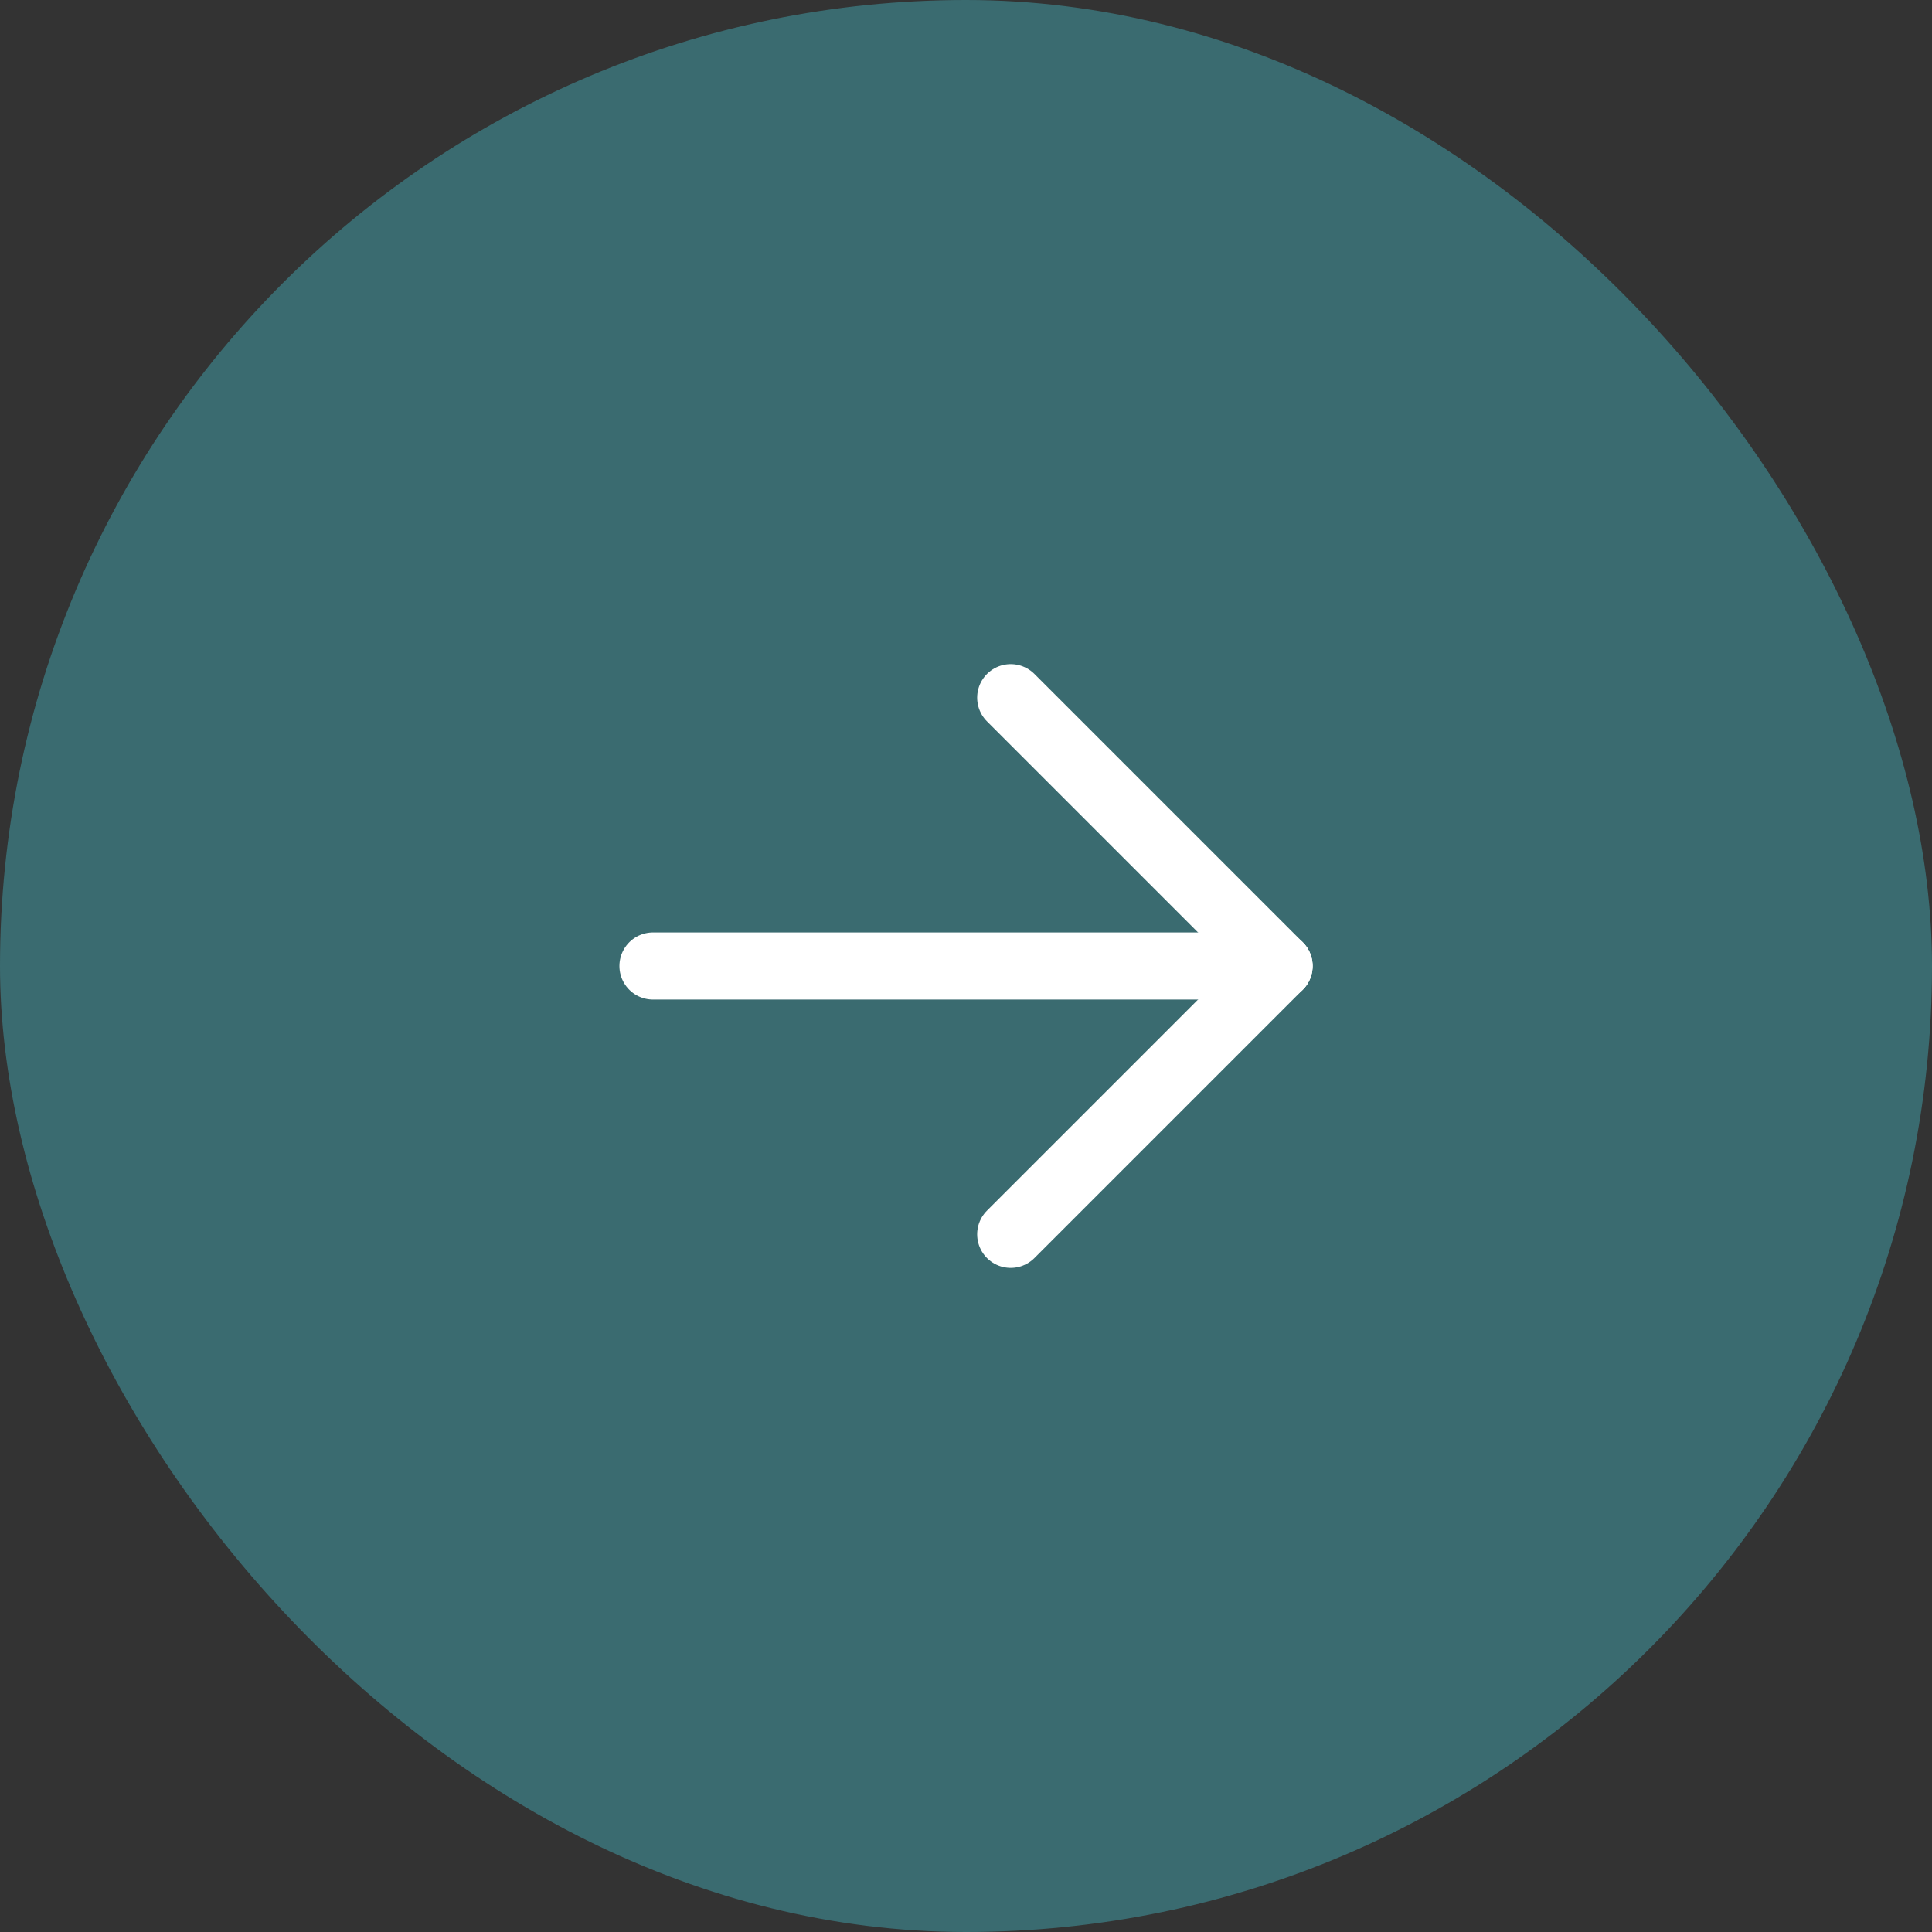 <svg width="36" height="36" viewBox="0 0 36 36" fill="none" xmlns="http://www.w3.org/2000/svg">
<rect x="0" y="0" width="36" height="36" fill="#333333" stroke="none"/>
<rect width="36" height="36" rx="18" fill="#3A6B70"/>
<path d="M12.167 18H23.833" stroke="white" stroke-width="1.25" stroke-linecap="round" stroke-linejoin="round"/>
<path d="M18.833 23L23.833 18" stroke="white" stroke-width="1.25" stroke-linecap="round" stroke-linejoin="round"/>
<path d="M18.833 13L23.833 18" stroke="white" stroke-width="1.25" stroke-linecap="round" stroke-linejoin="round"/>
</svg>
